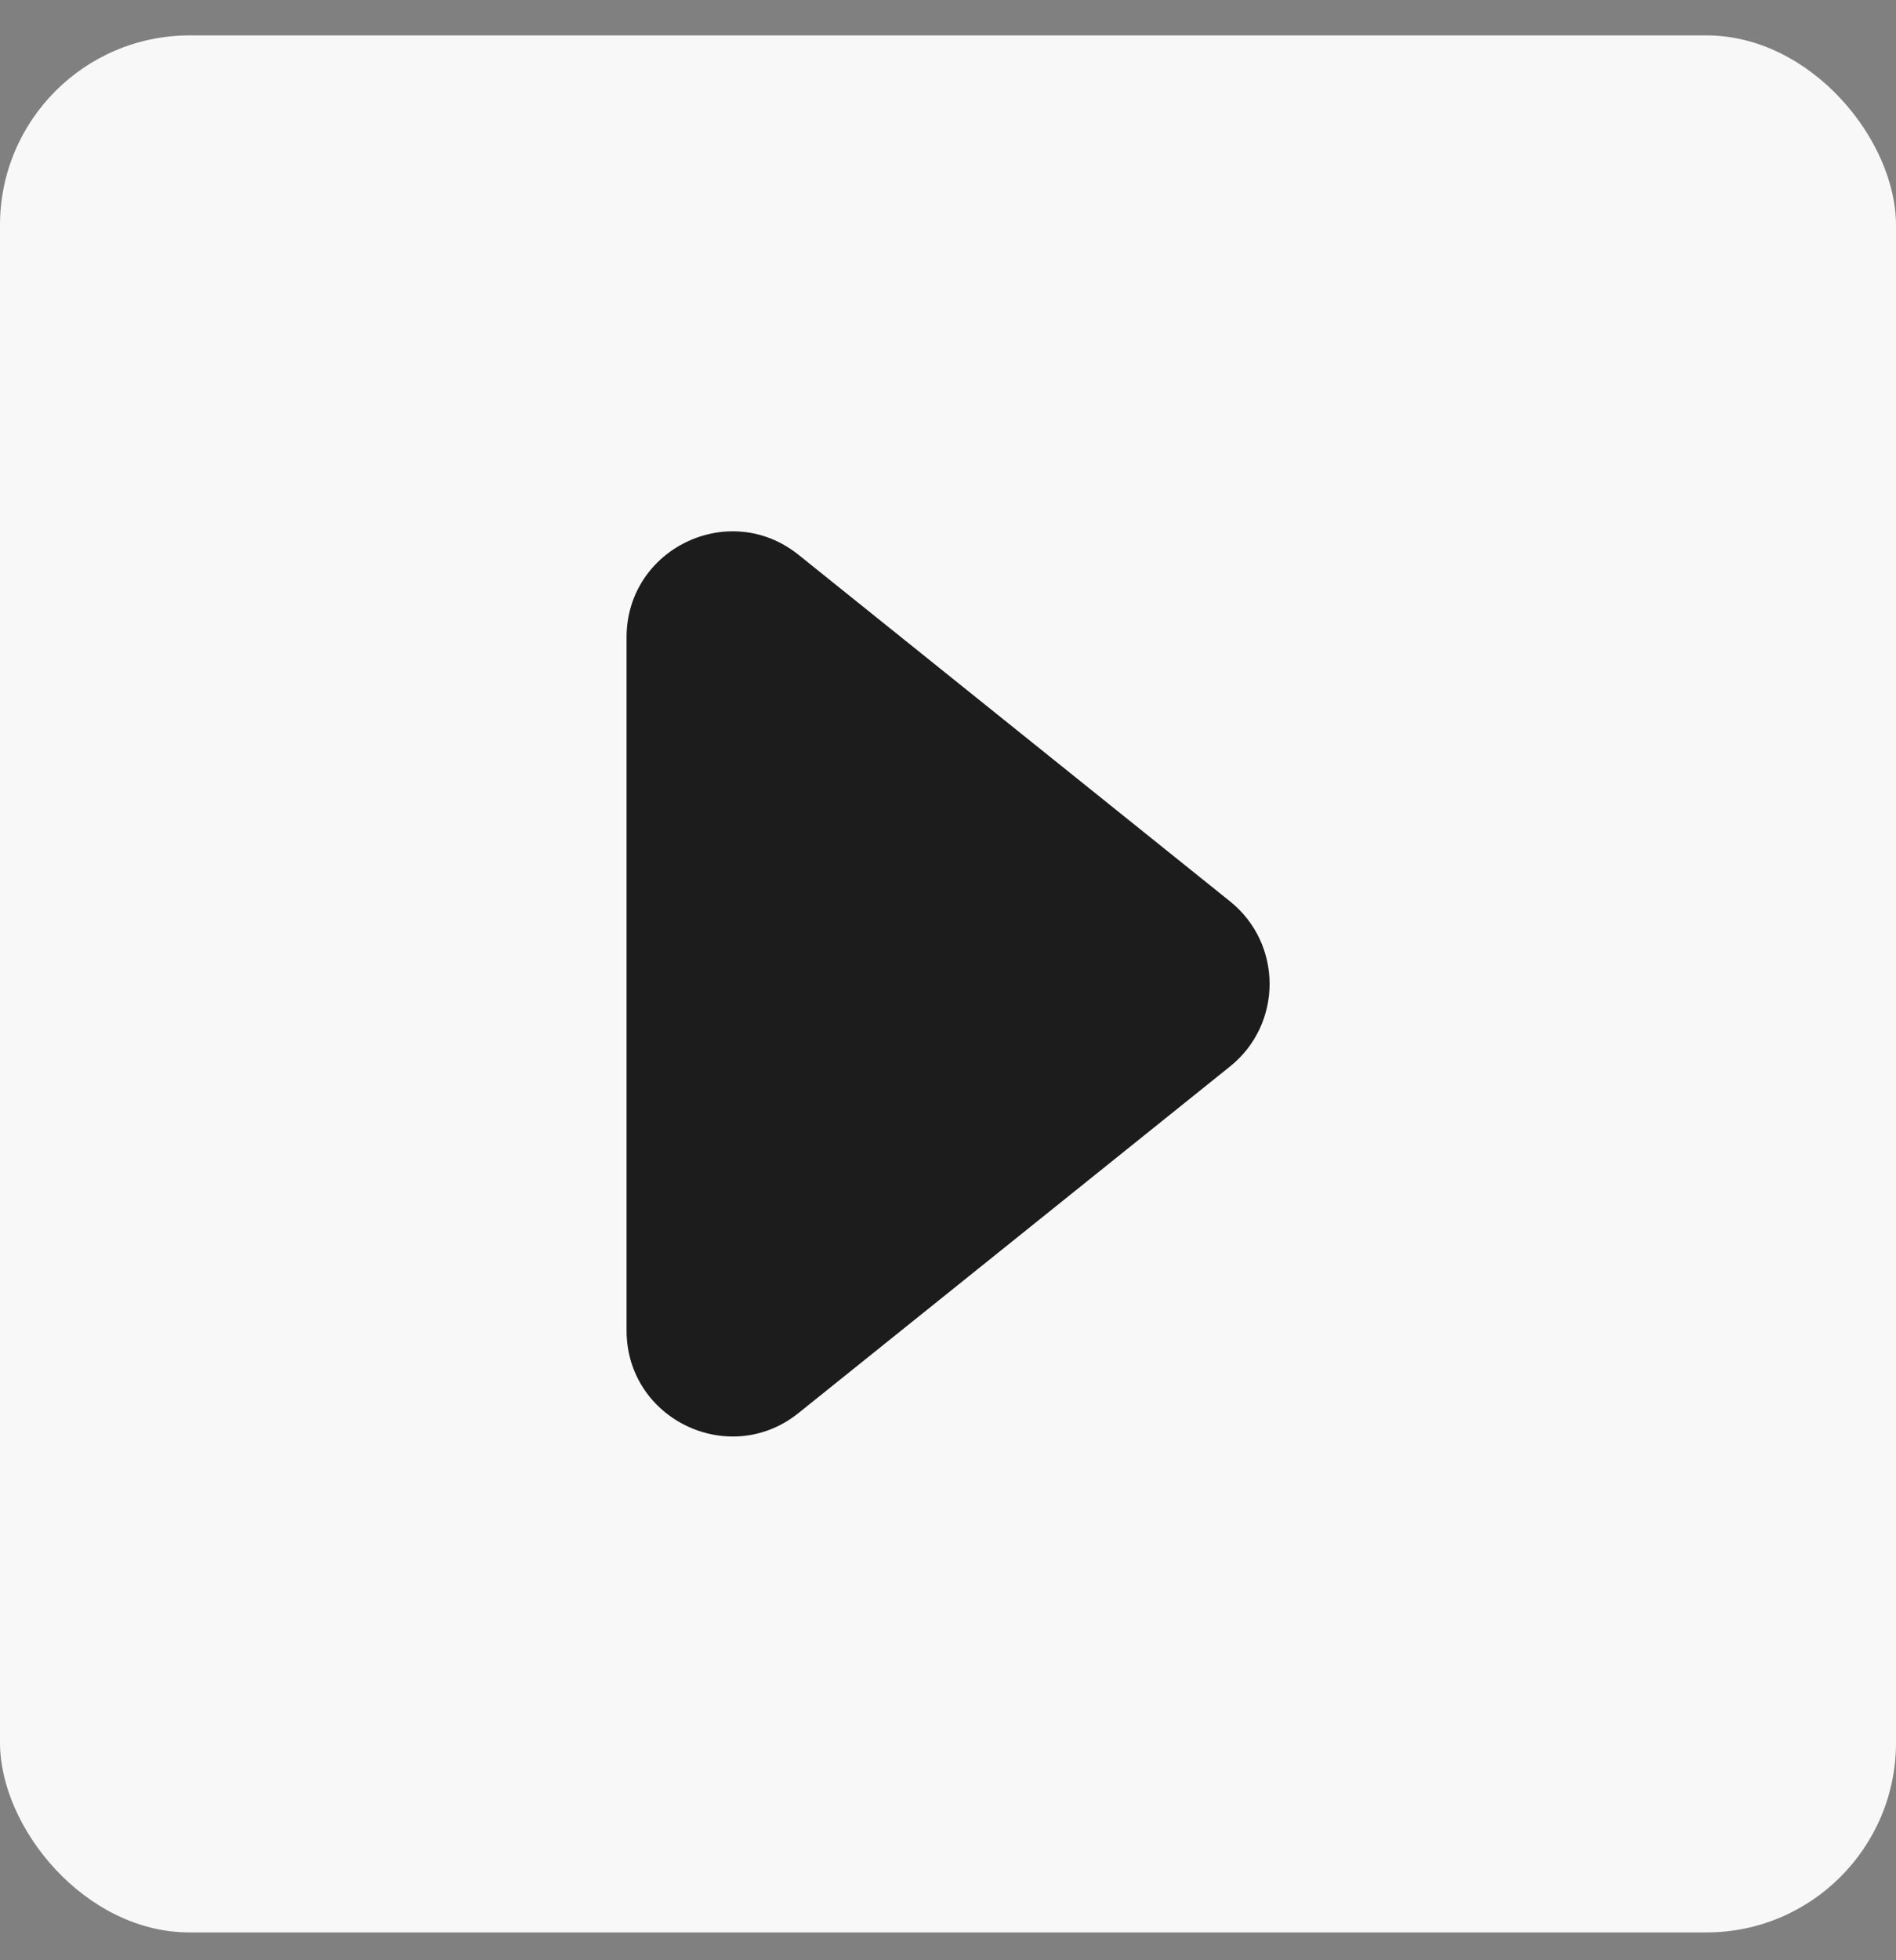 <svg width="30" height="31" viewBox="0 0 30 31" fill="none" xmlns="http://www.w3.org/2000/svg">
<rect x="0" y="0" width="30" height="31" fill="#808080" stroke="none"/>
<rect y="0.56" width="30" height="30" rx="3" fill="#F8F8F8"/>
<path d="M19.463 14.255L12.635 8.774C11.54 7.895 9.914 8.674 9.914 10.079L9.914 21.041C9.914 22.445 11.54 23.225 12.635 22.346L19.463 16.865C20.297 16.195 20.297 14.925 19.463 14.255Z" fill="#1C1C1C"/>
</svg>
